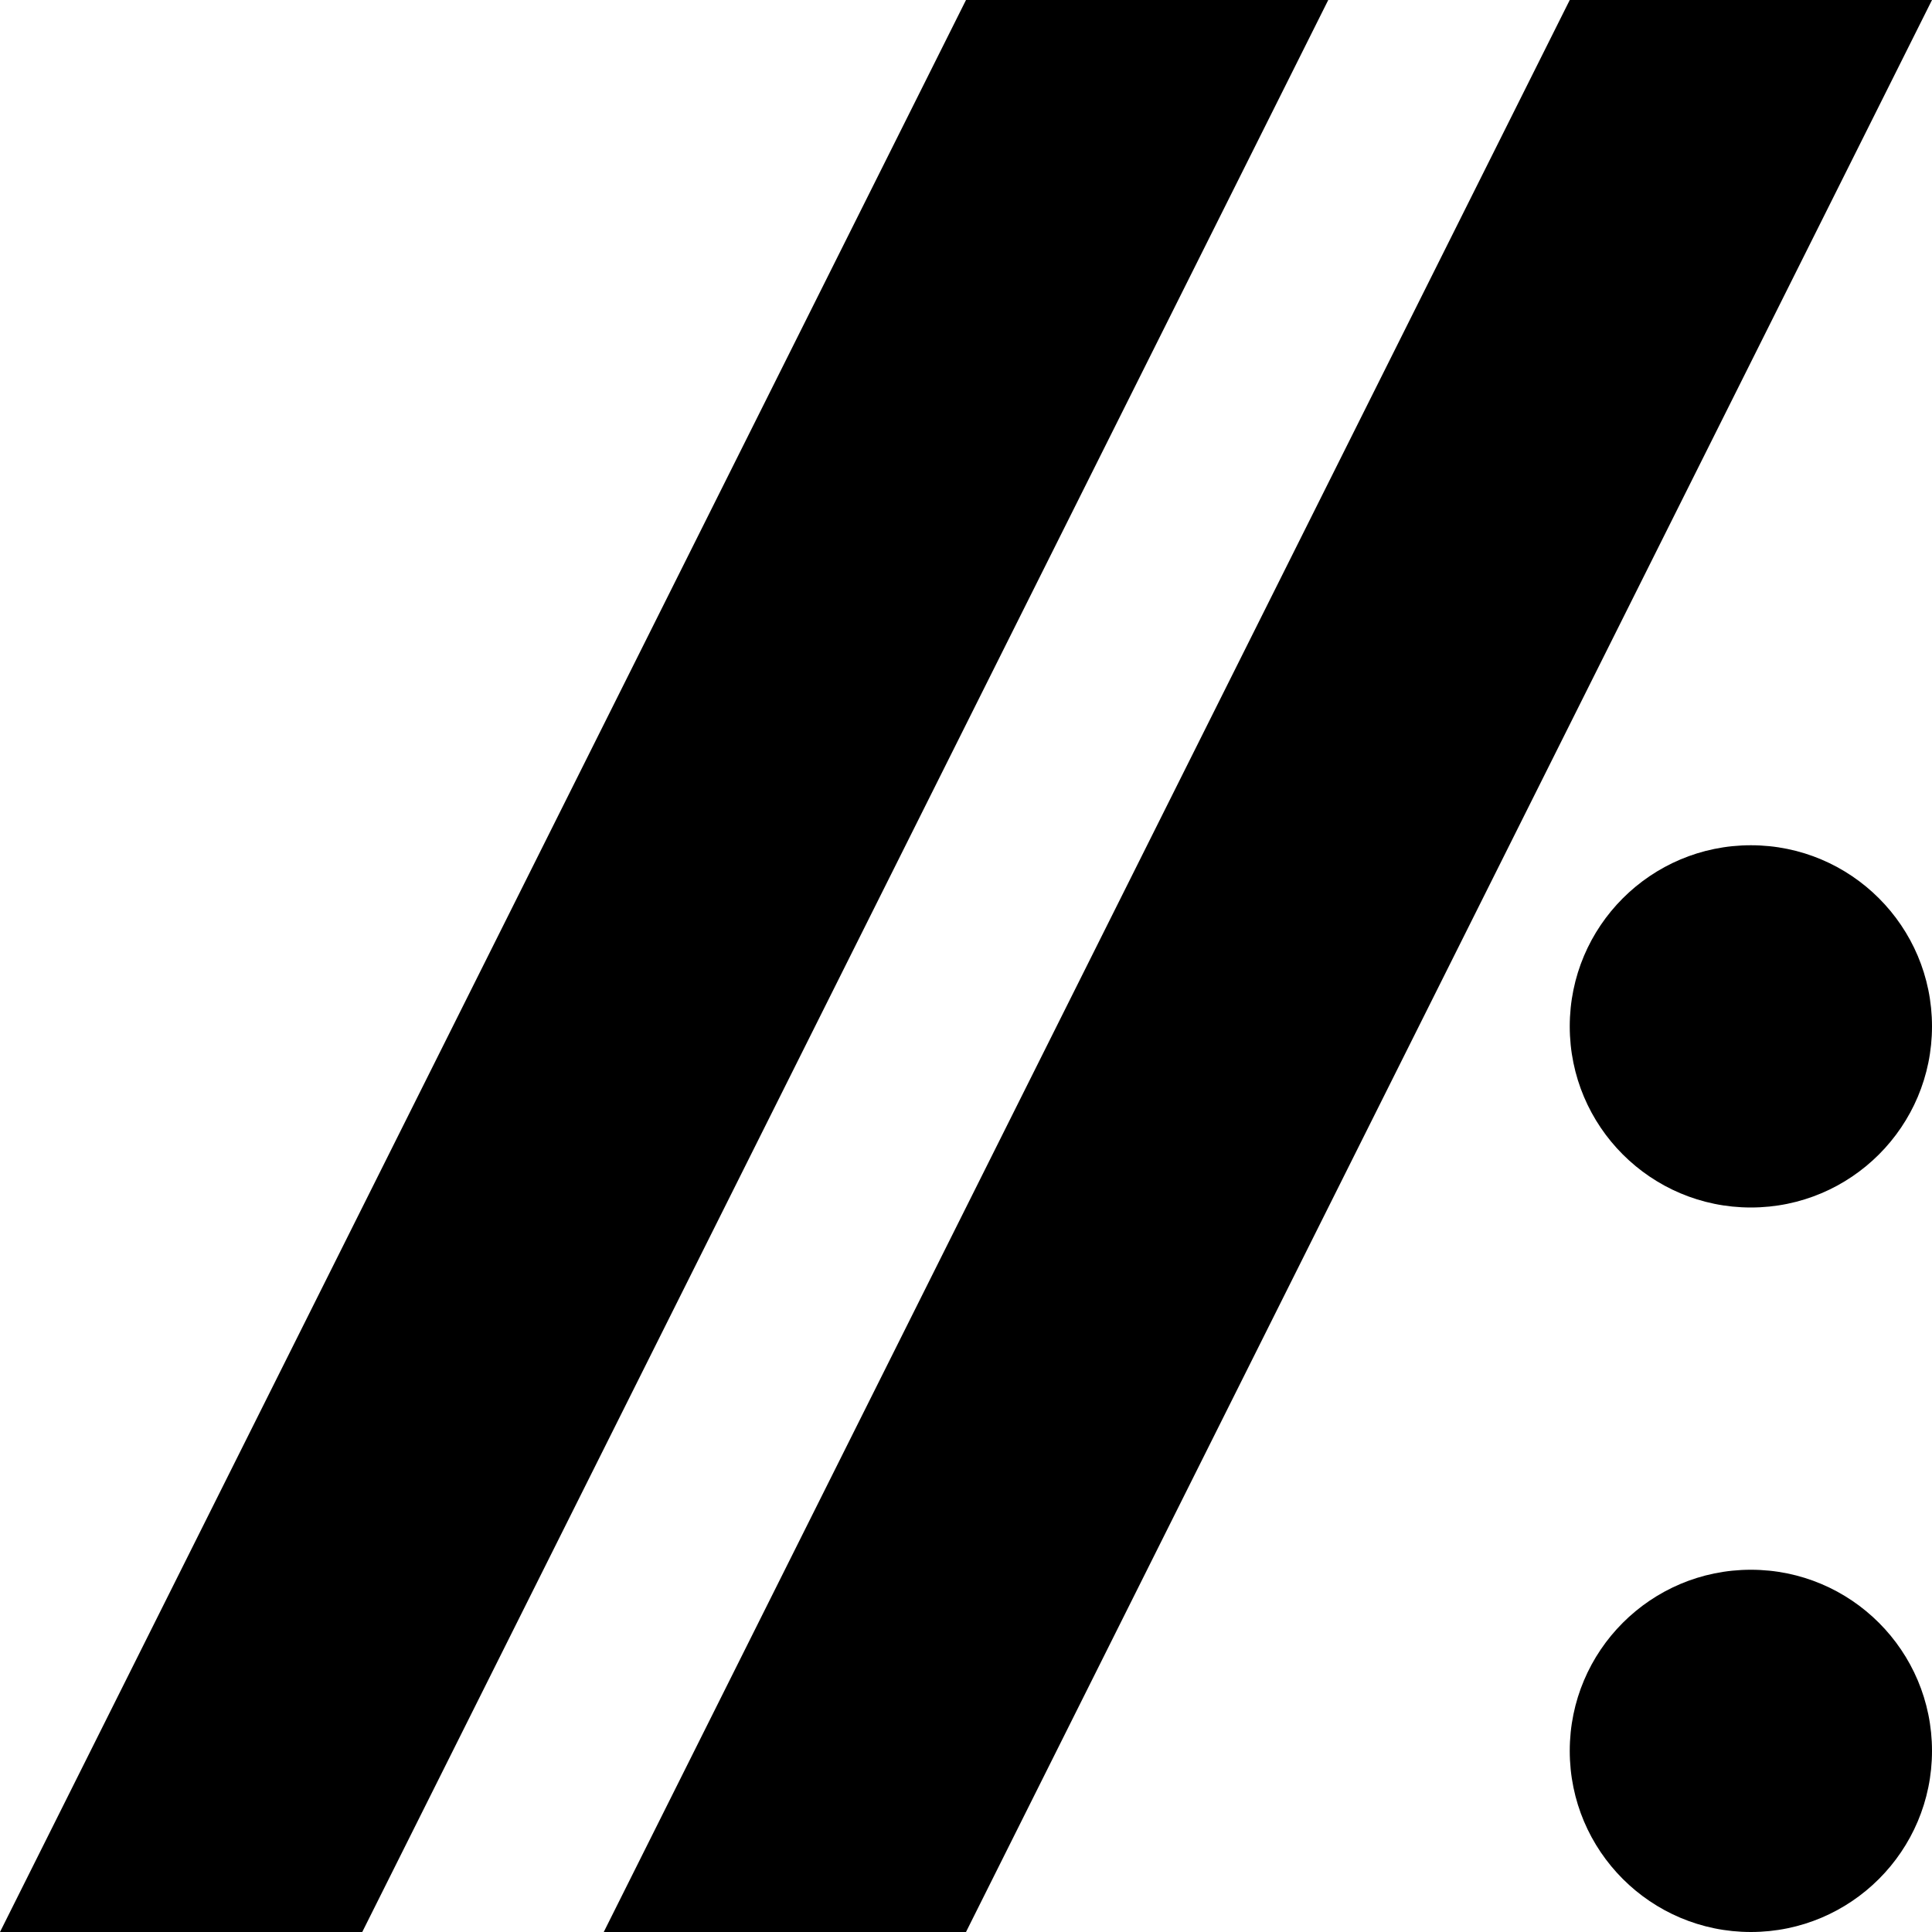 <svg viewBox="0 0 1024 1024" version="1.1" xmlns="http://www.w3.org/2000/svg" xmlns:svg="http://www.w3.org/2000/svg">
  <style>
    polygon, circle { fill: black; }
  </style>
  <polygon points="1024,0 512,1024 320,1024 832,0" />
  <polygon points="704,0 192,1024 0,1024 512,0" />
  <circle cx="928" cy="544" r="96" />
  <circle cx="928" cy="928" r="96" />
</svg>
